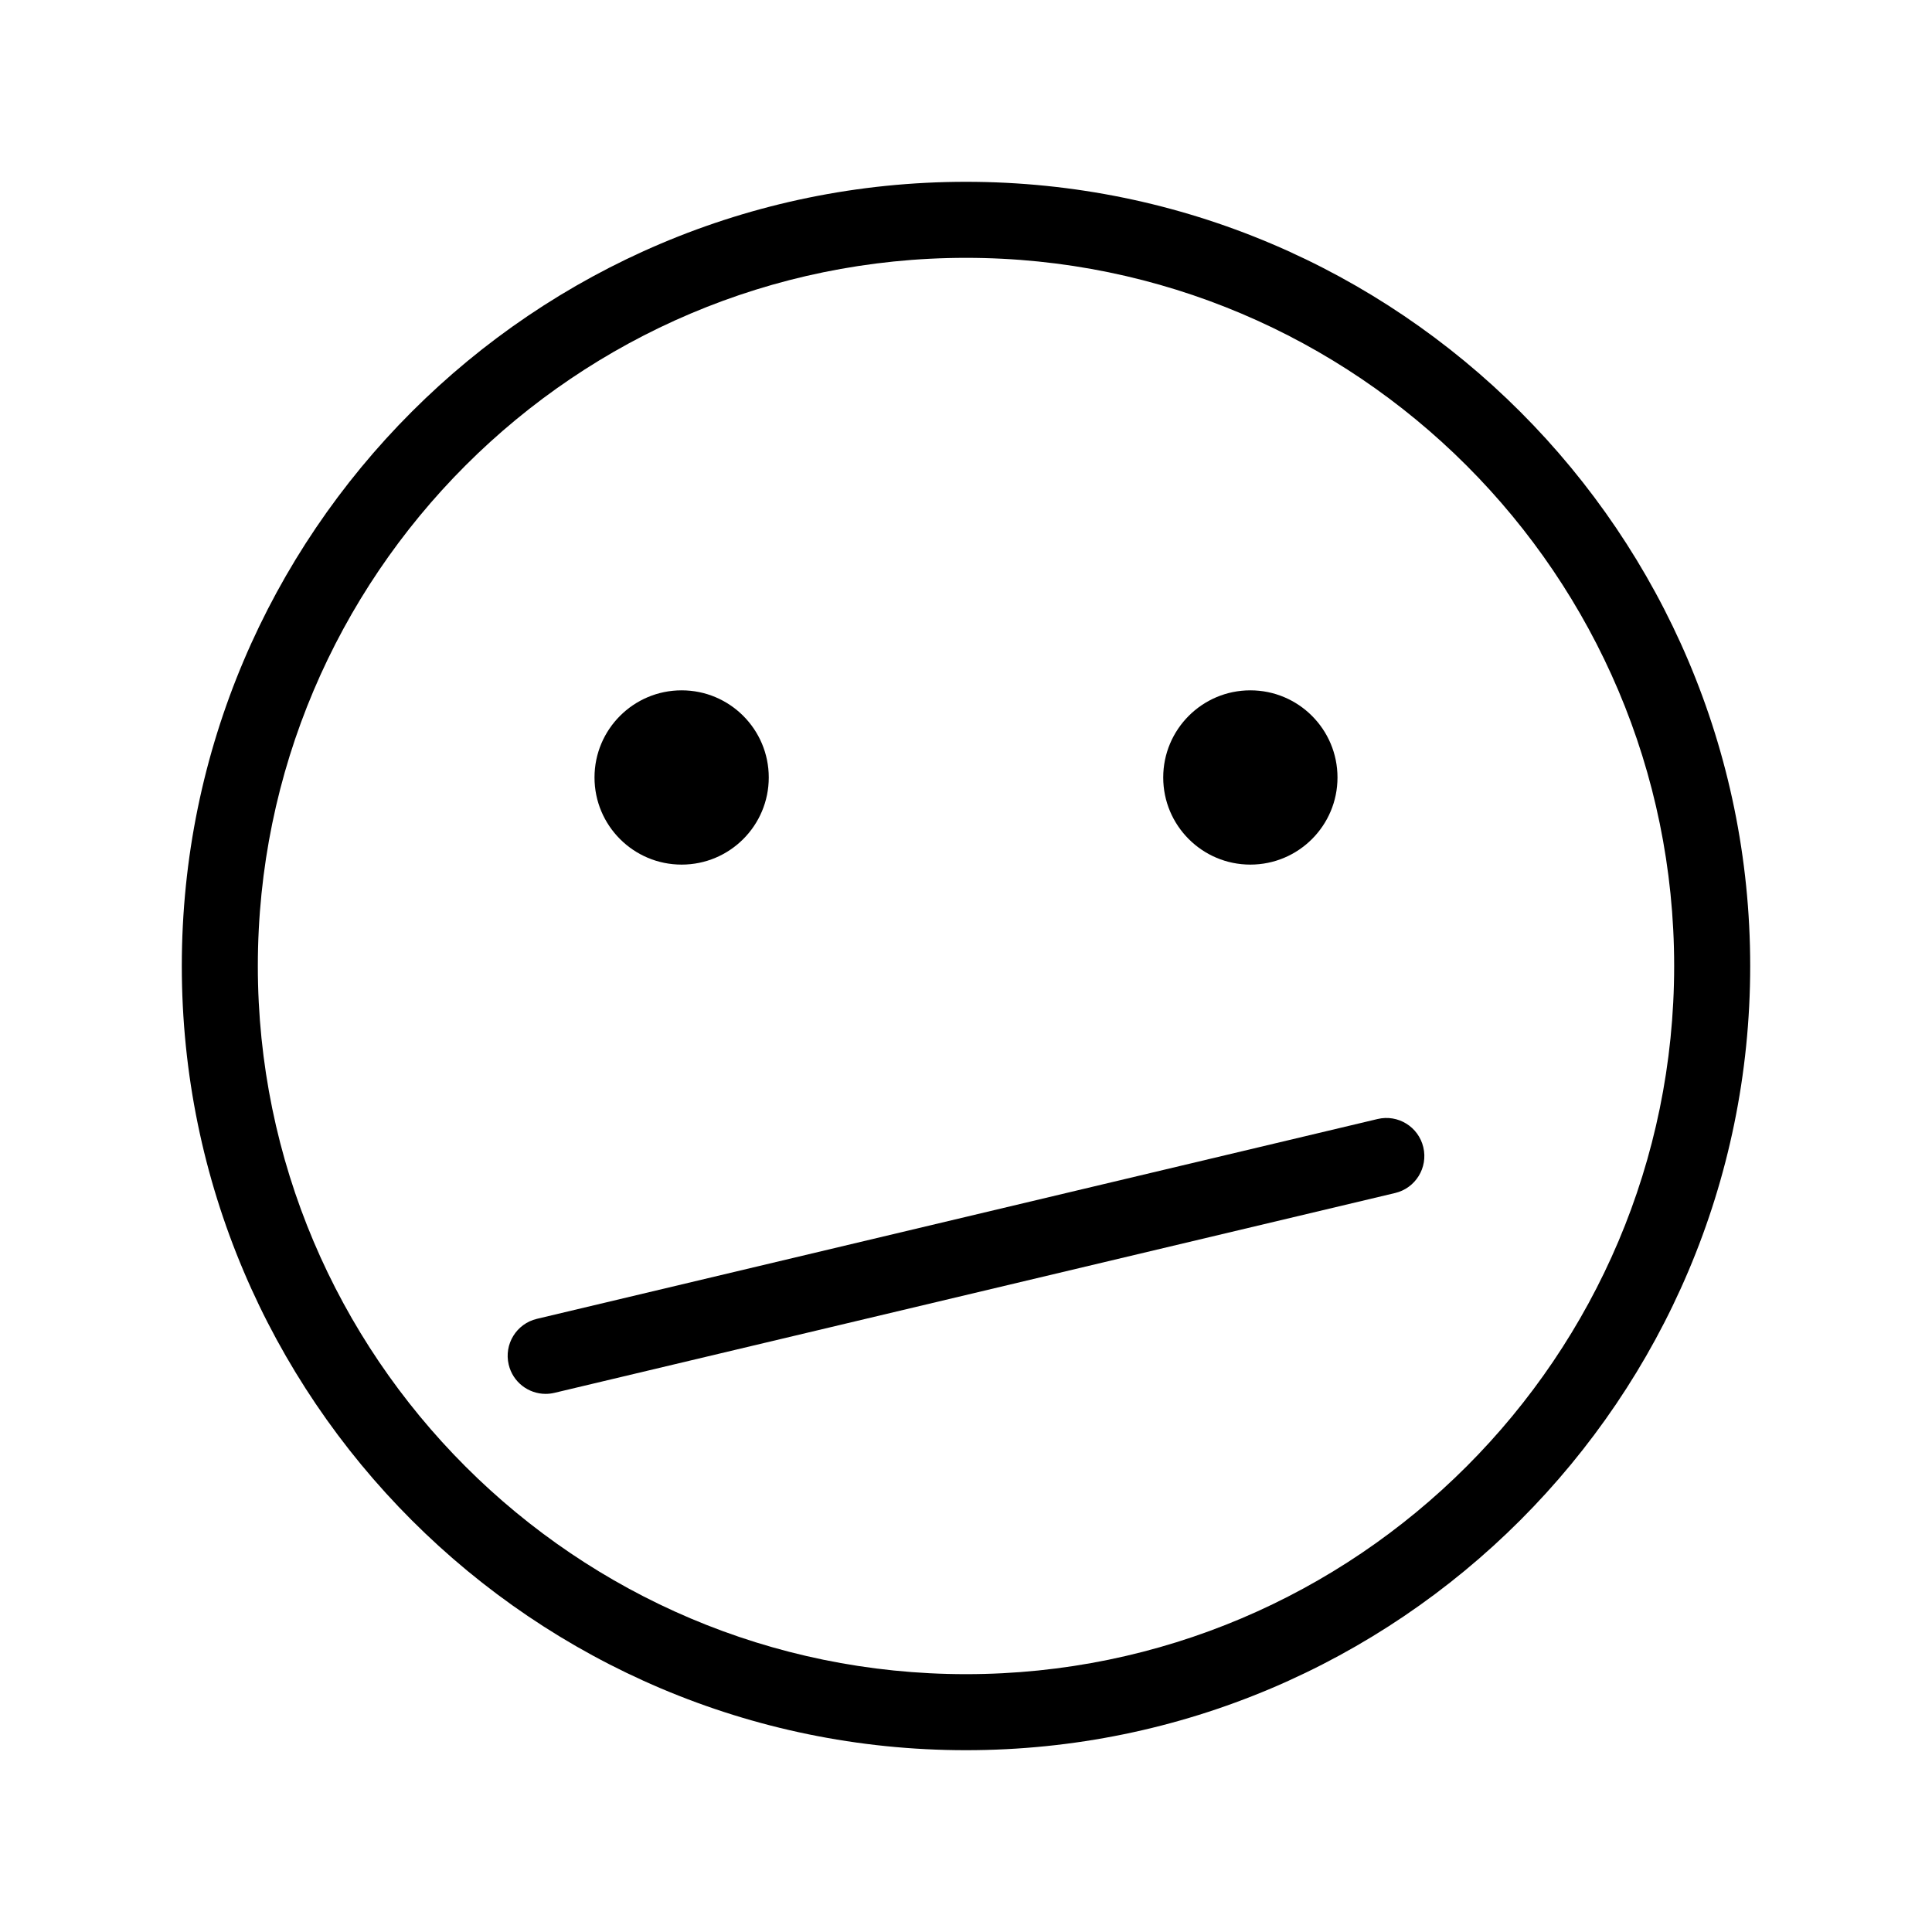 <?xml version="1.0" encoding="UTF-8"?>
<!-- Uploaded to: SVG Repo, www.svgrepo.com, Generator: SVG Repo Mixer Tools -->
<svg fill="#000000" width="800px" height="800px" version="1.1" viewBox="144 144 512 512" xmlns="http://www.w3.org/2000/svg">
 <g>
  <path d="m400 607.82c-114.59 0-207.82-93.23-207.82-207.82 0-114.59 93.23-207.82 207.82-207.82 114.59 0 207.82 93.23 207.82 207.82 0 114.59-93.23 207.82-207.82 207.82zm0-395.49c-103.48 0-187.67 84.188-187.67 187.67-0.004 103.48 84.184 187.67 187.67 187.67 103.48 0 187.67-84.188 187.67-187.67s-84.188-187.67-187.67-187.67z"/>
  <path d="m498.45 350.04c0 12.75-10.34 23.09-23.094 23.09-12.75 0-23.09-10.34-23.09-23.09 0-12.754 10.34-23.094 23.09-23.094 12.754 0 23.094 10.34 23.094 23.094"/>
  <path d="m347.73 350.04c0 12.75-10.336 23.09-23.09 23.09-12.754 0-23.09-10.34-23.09-23.09 0-12.754 10.336-23.094 23.09-23.094 12.754 0 23.09 10.34 23.09 23.094"/>
  <path d="m288.6 513.39c-4.562 0-8.695-3.117-9.789-7.75-1.289-5.414 2.055-10.848 7.469-12.133l222.78-52.953c5.422-1.301 10.848 2.055 12.133 7.473 1.289 5.414-2.055 10.848-7.469 12.133l-222.78 52.953c-0.789 0.188-1.57 0.277-2.344 0.277z"/>
 </g>
</svg>